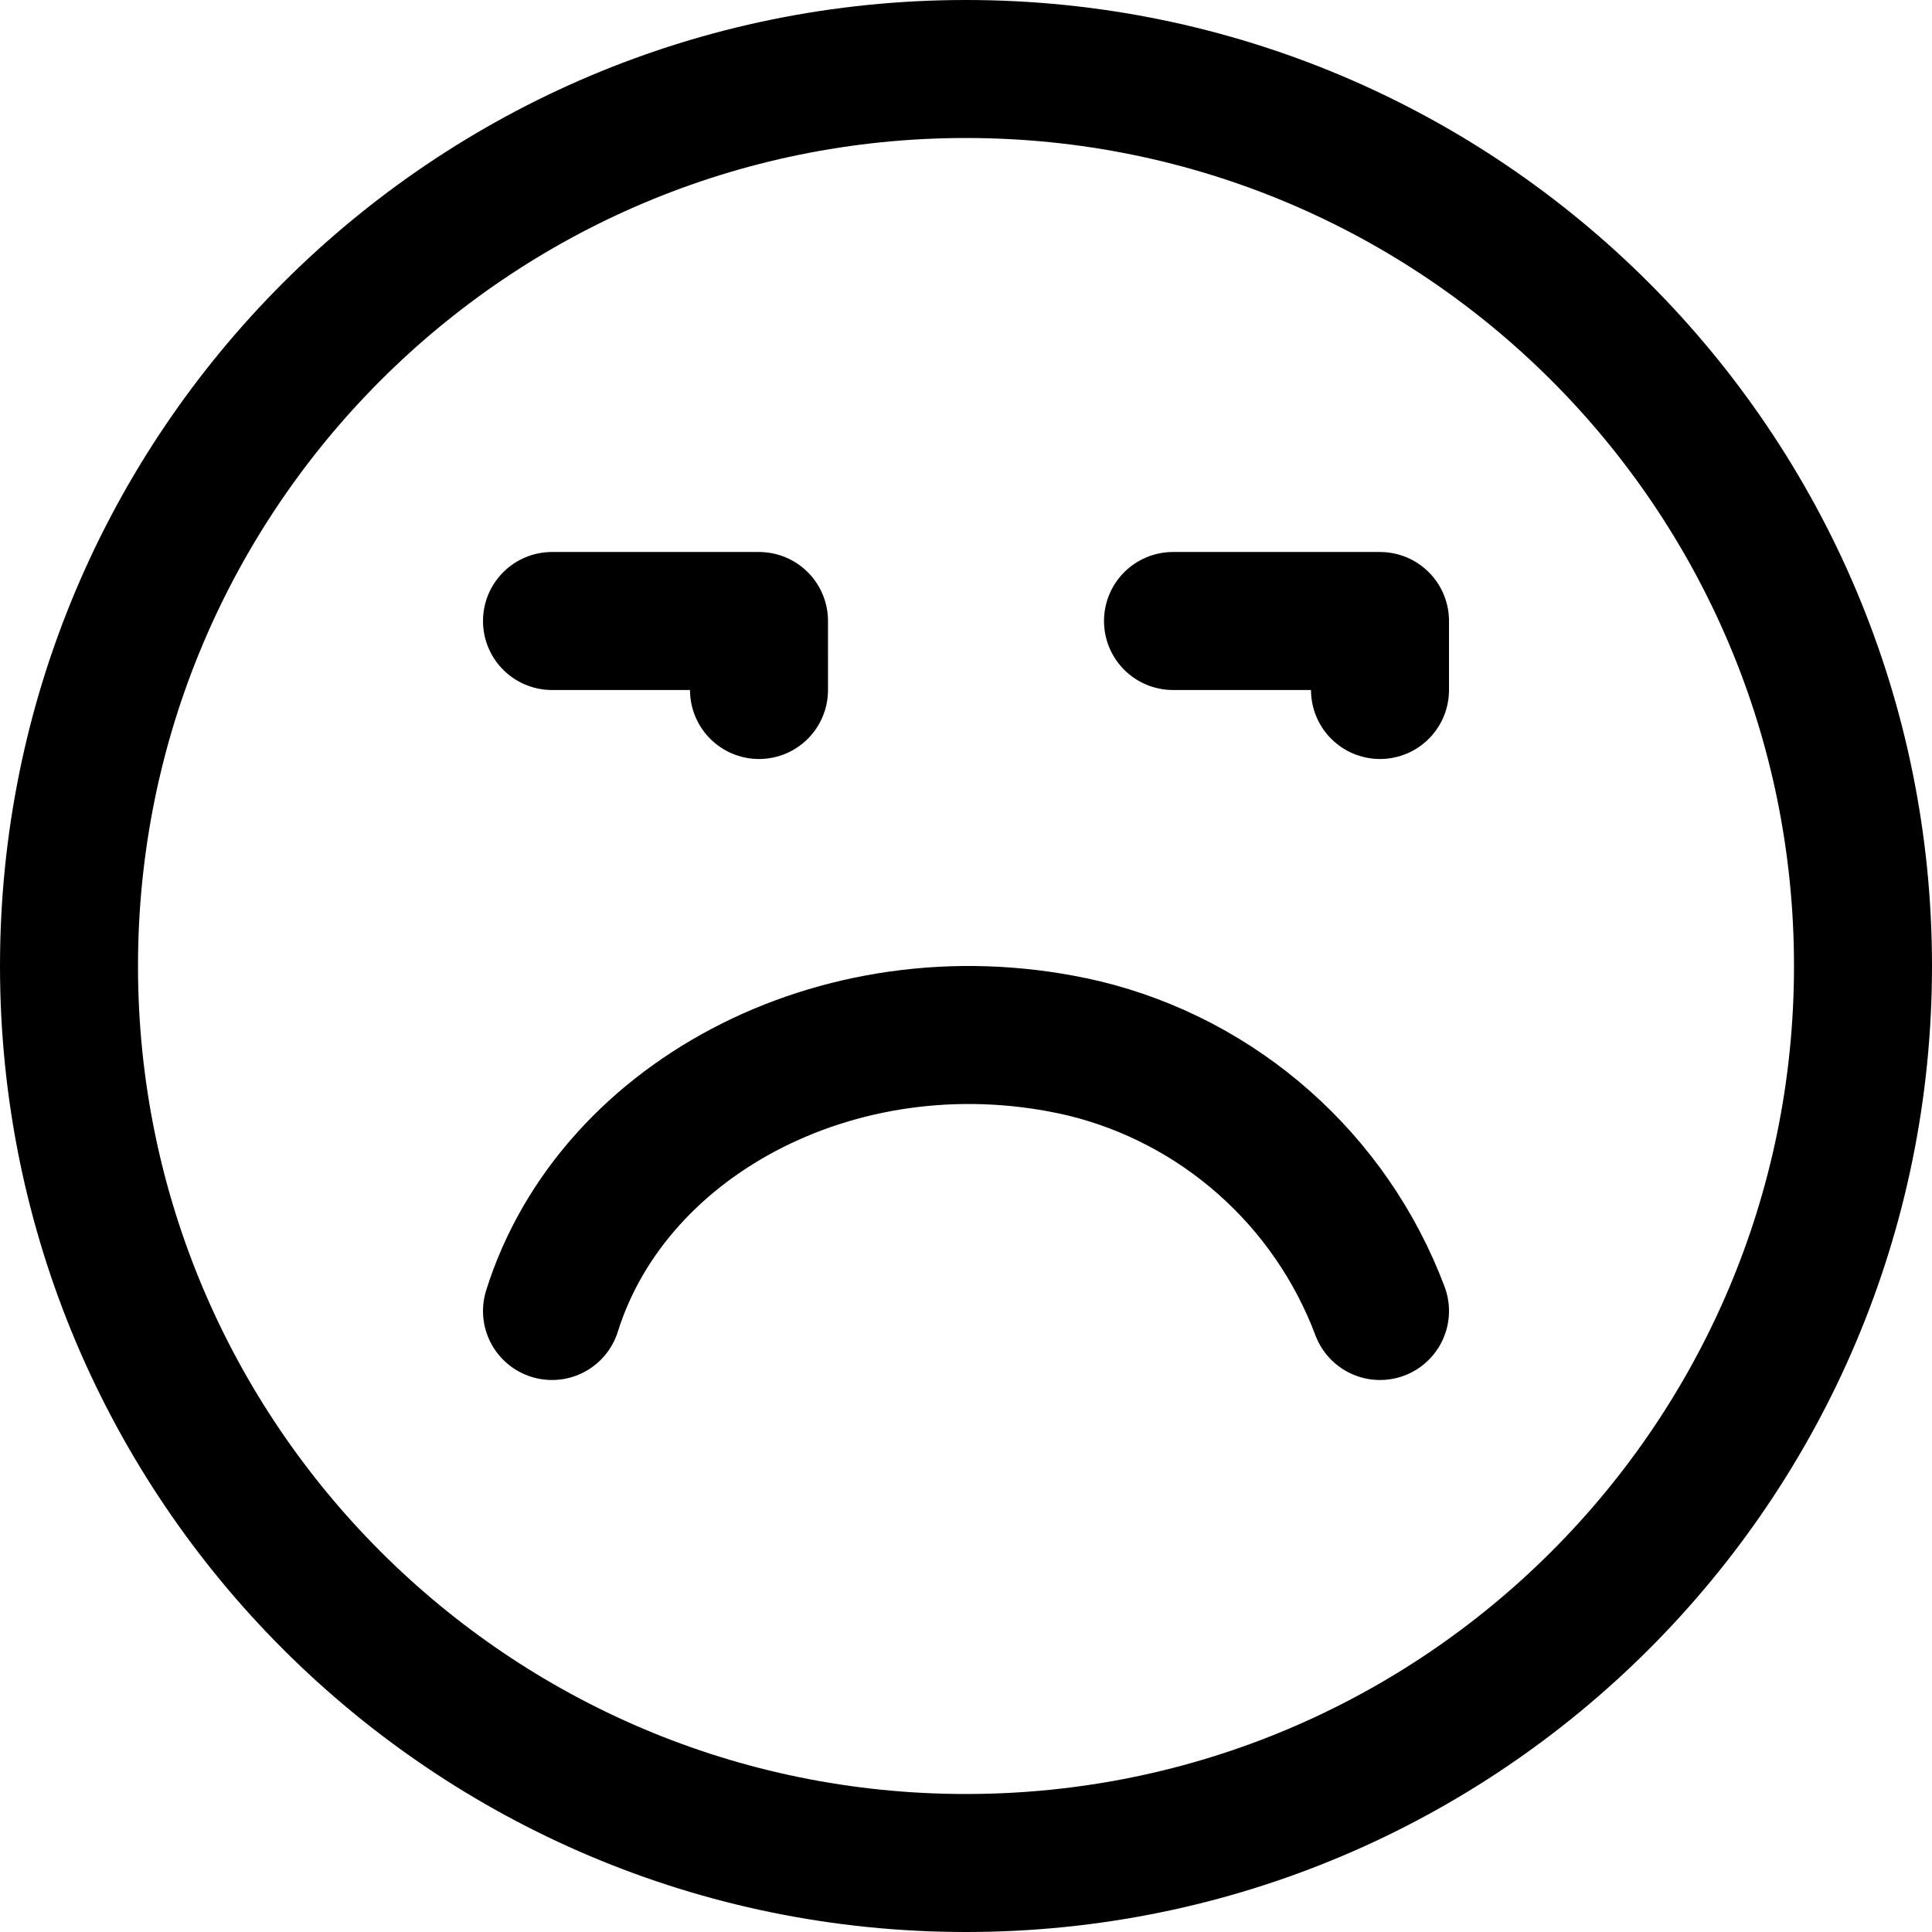 <svg xmlns="http://www.w3.org/2000/svg" fill="none" viewBox="0 0 14 14" id="Smiley-Grumpy--Streamline-Core">
  <desc>
    Smiley Grumpy Streamline Icon: https://streamlinehq.com
  </desc>
  <g id="smiley-grumpy">
    <path id="Vector" stroke="#000000" stroke-linecap="round" stroke-linejoin="round" d="M7 13.5c3.59 0 6.5 -2.91 6.5 -6.5C13.5 3.41 10.59 0.5 7 0.5 3.41 0.5 0.5 3.41 0.5 7c0 3.59 2.91 6.5 6.5 6.5Z" stroke-width="1"></path>
    <path id="Vector_2" stroke="#000000" stroke-linecap="round" stroke-linejoin="round" d="M4 9.5c0.448 -1.428 2.149 -2.301 3.851 -1.904C8.836 7.834 9.642 8.548 10 9.5" stroke-width="1"></path>
    <path id="Vector 875" stroke="#000000" stroke-linecap="round" stroke-linejoin="round" d="M4 4.5h1.5V5" stroke-width="1"></path>
    <path id="Vector 876" stroke="#000000" stroke-linecap="round" stroke-linejoin="round" d="M8.5 4.5H10V5" stroke-width="1"></path>
  </g>
</svg>